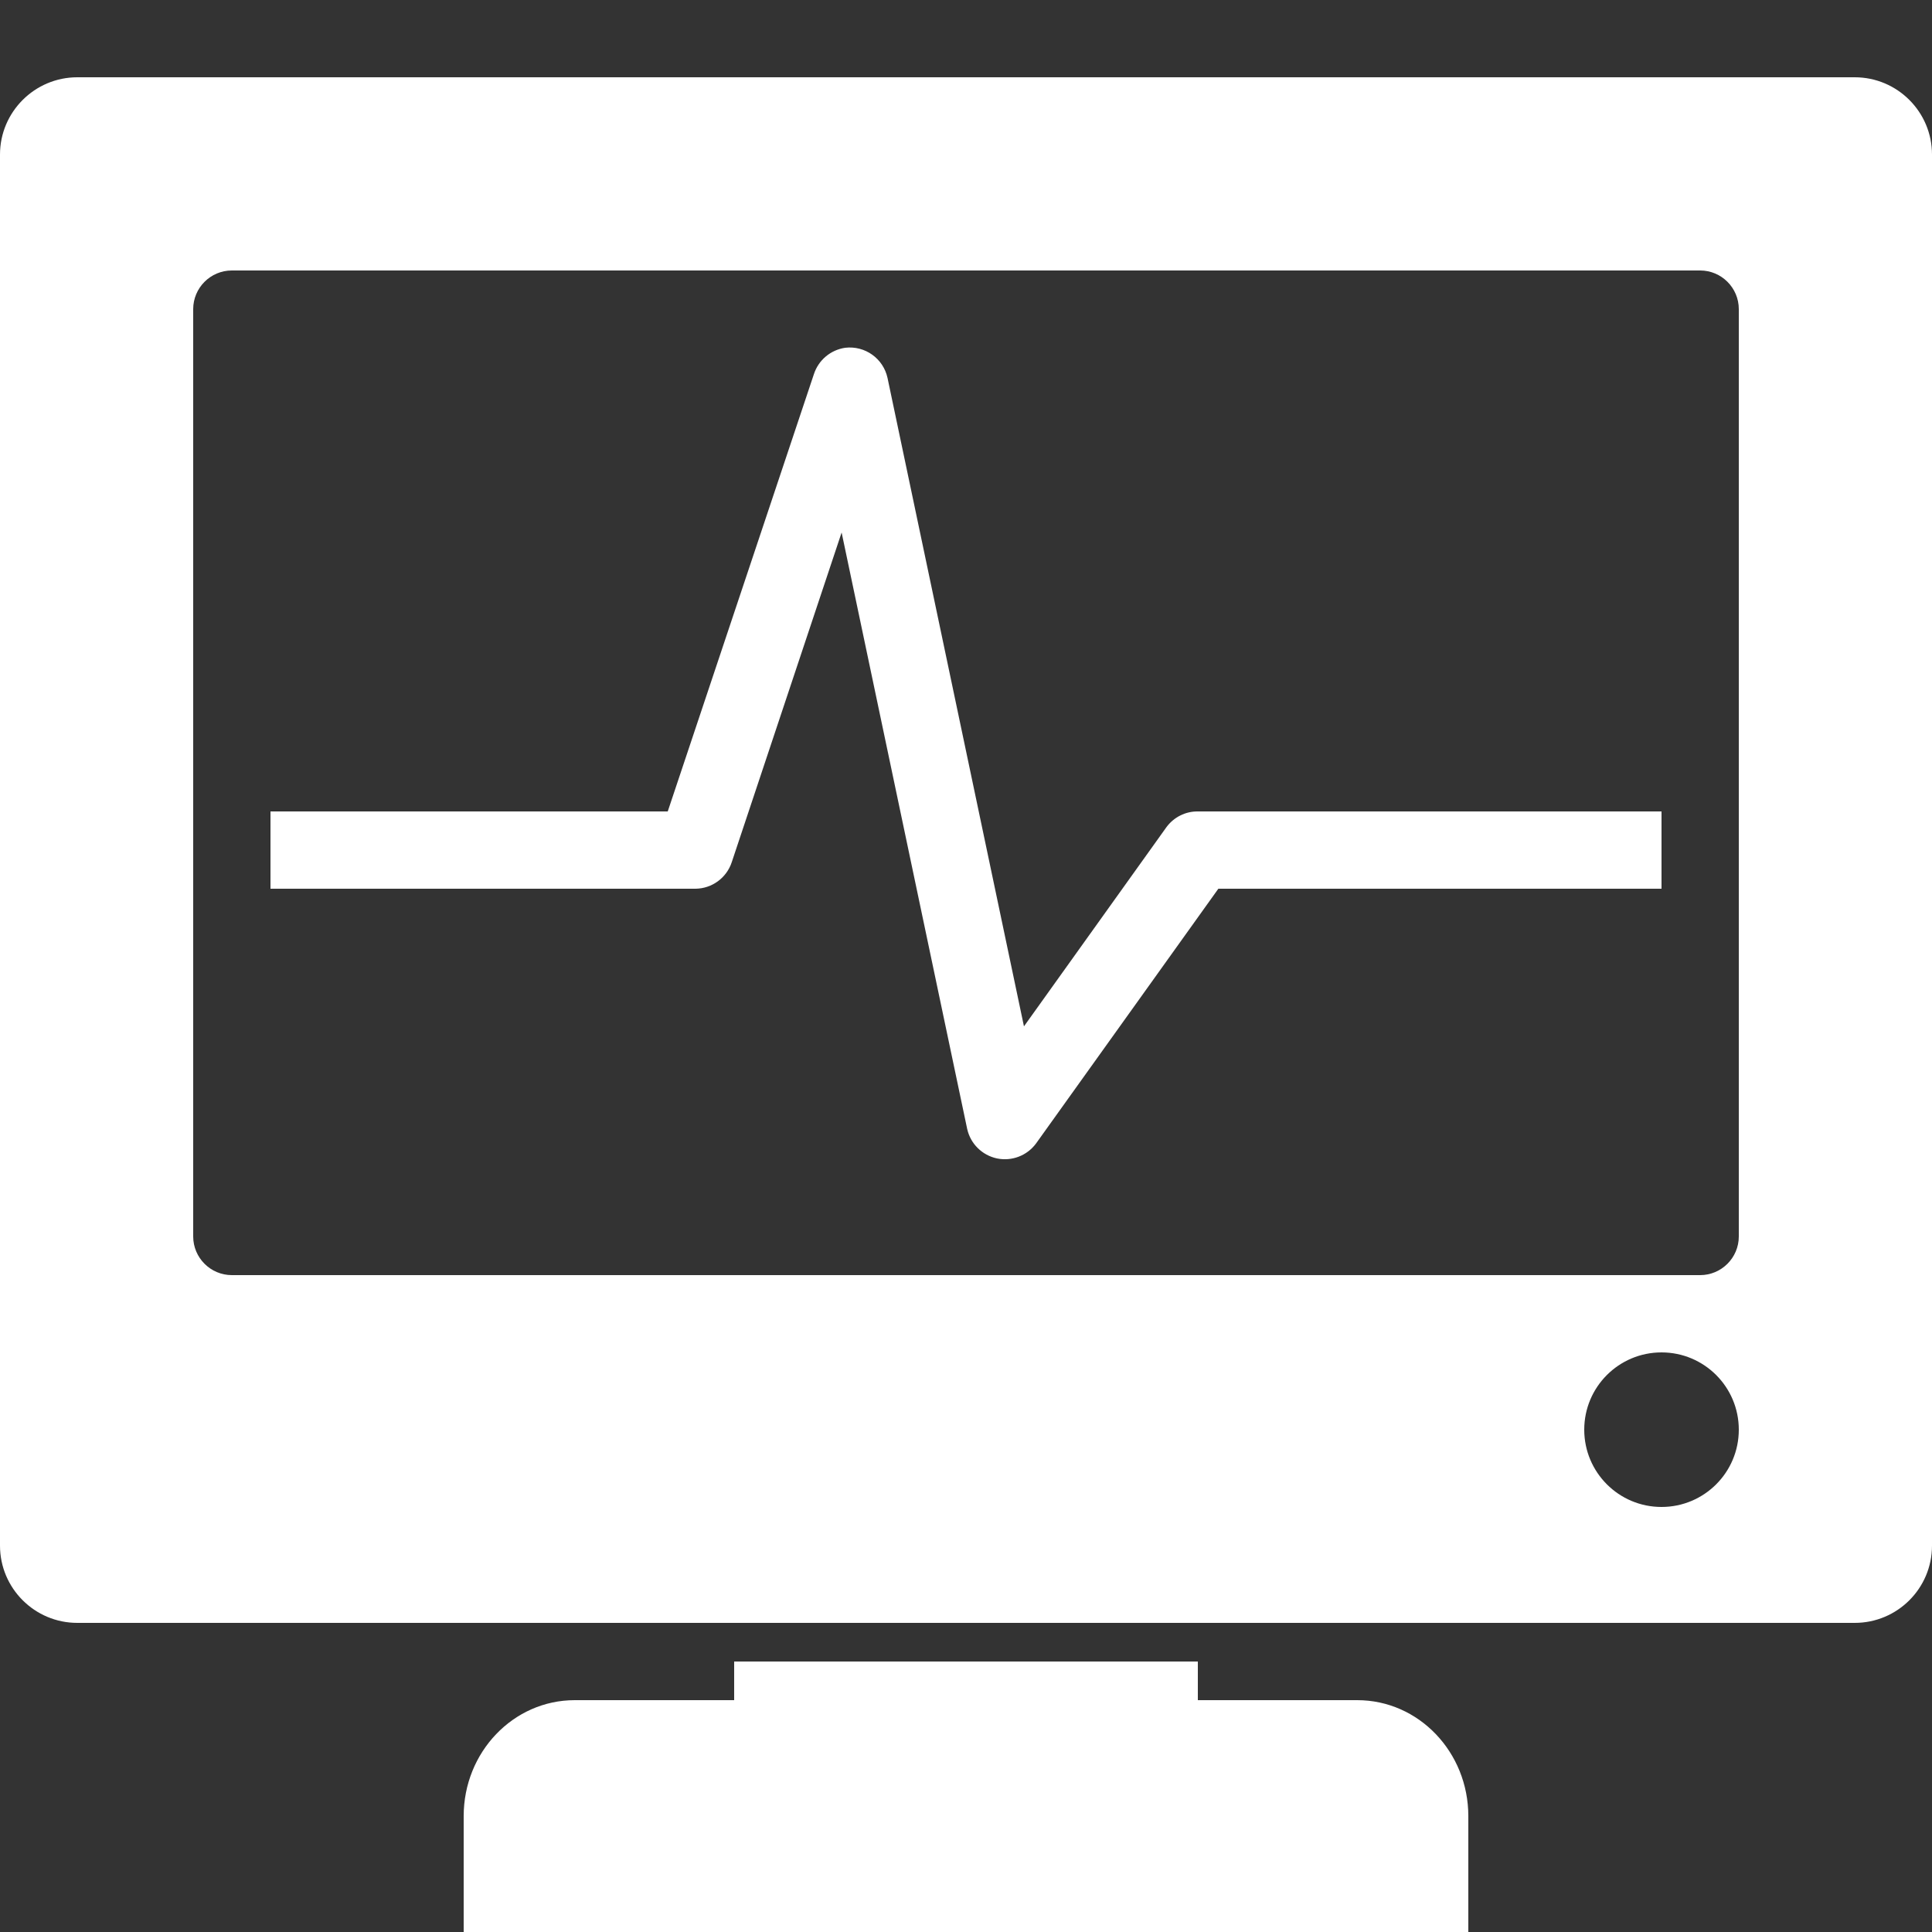 ﻿<?xml version="1.0" encoding="utf-8"?>
<svg xmlns="http://www.w3.org/2000/svg" viewBox="0 0 50 50" width="500" height="500">
  <rect x="0" y="0" width="50" height="50" fill="#333333" stroke="none"/>
  <path d="M2 2C0.898 2 0 2.898 0 4L0 40C0 41.105 0.898 42 2 42L48 42C49.105 42 50 41.105 50 40L50 4C50 2.898 49.105 2 48 2 Z M 6 7L44 7C44.551 7 45 7.449 45 8L45 32C45 32.551 44.551 33 44 33L6 33C5.449 33 5 32.551 5 32L5 8C5 7.449 5.449 7 6 7 Z M 21.875 9C21.496 9.055 21.18 9.32 21.062 9.688L17.281 21L7 21L7 23L18 23C18.426 22.996 18.805 22.719 18.938 22.312L21.781 13.781L25.031 29.219C25.117 29.602 25.418 29.898 25.801 29.98C26.184 30.059 26.578 29.91 26.812 29.594L31.531 23L43 23L43 21L31 21C30.68 20.996 30.379 21.148 30.188 21.406L26.5 26.562L22.969 9.781C22.859 9.277 22.387 8.941 21.875 9 Z M 43 35C44.105 35 45 35.895 45 37C45 38.105 44.105 39 43 39C41.895 39 41 38.105 41 37C41 35.895 41.895 35 43 35 Z M 19 43L19 44L14.875 44C13.281 44 12 45.348 12 47L12 50L38 50L38 47C38 45.348 36.719 44 35.125 44L31 44L31 43Z" fill="#FFFFFF" />
</svg>